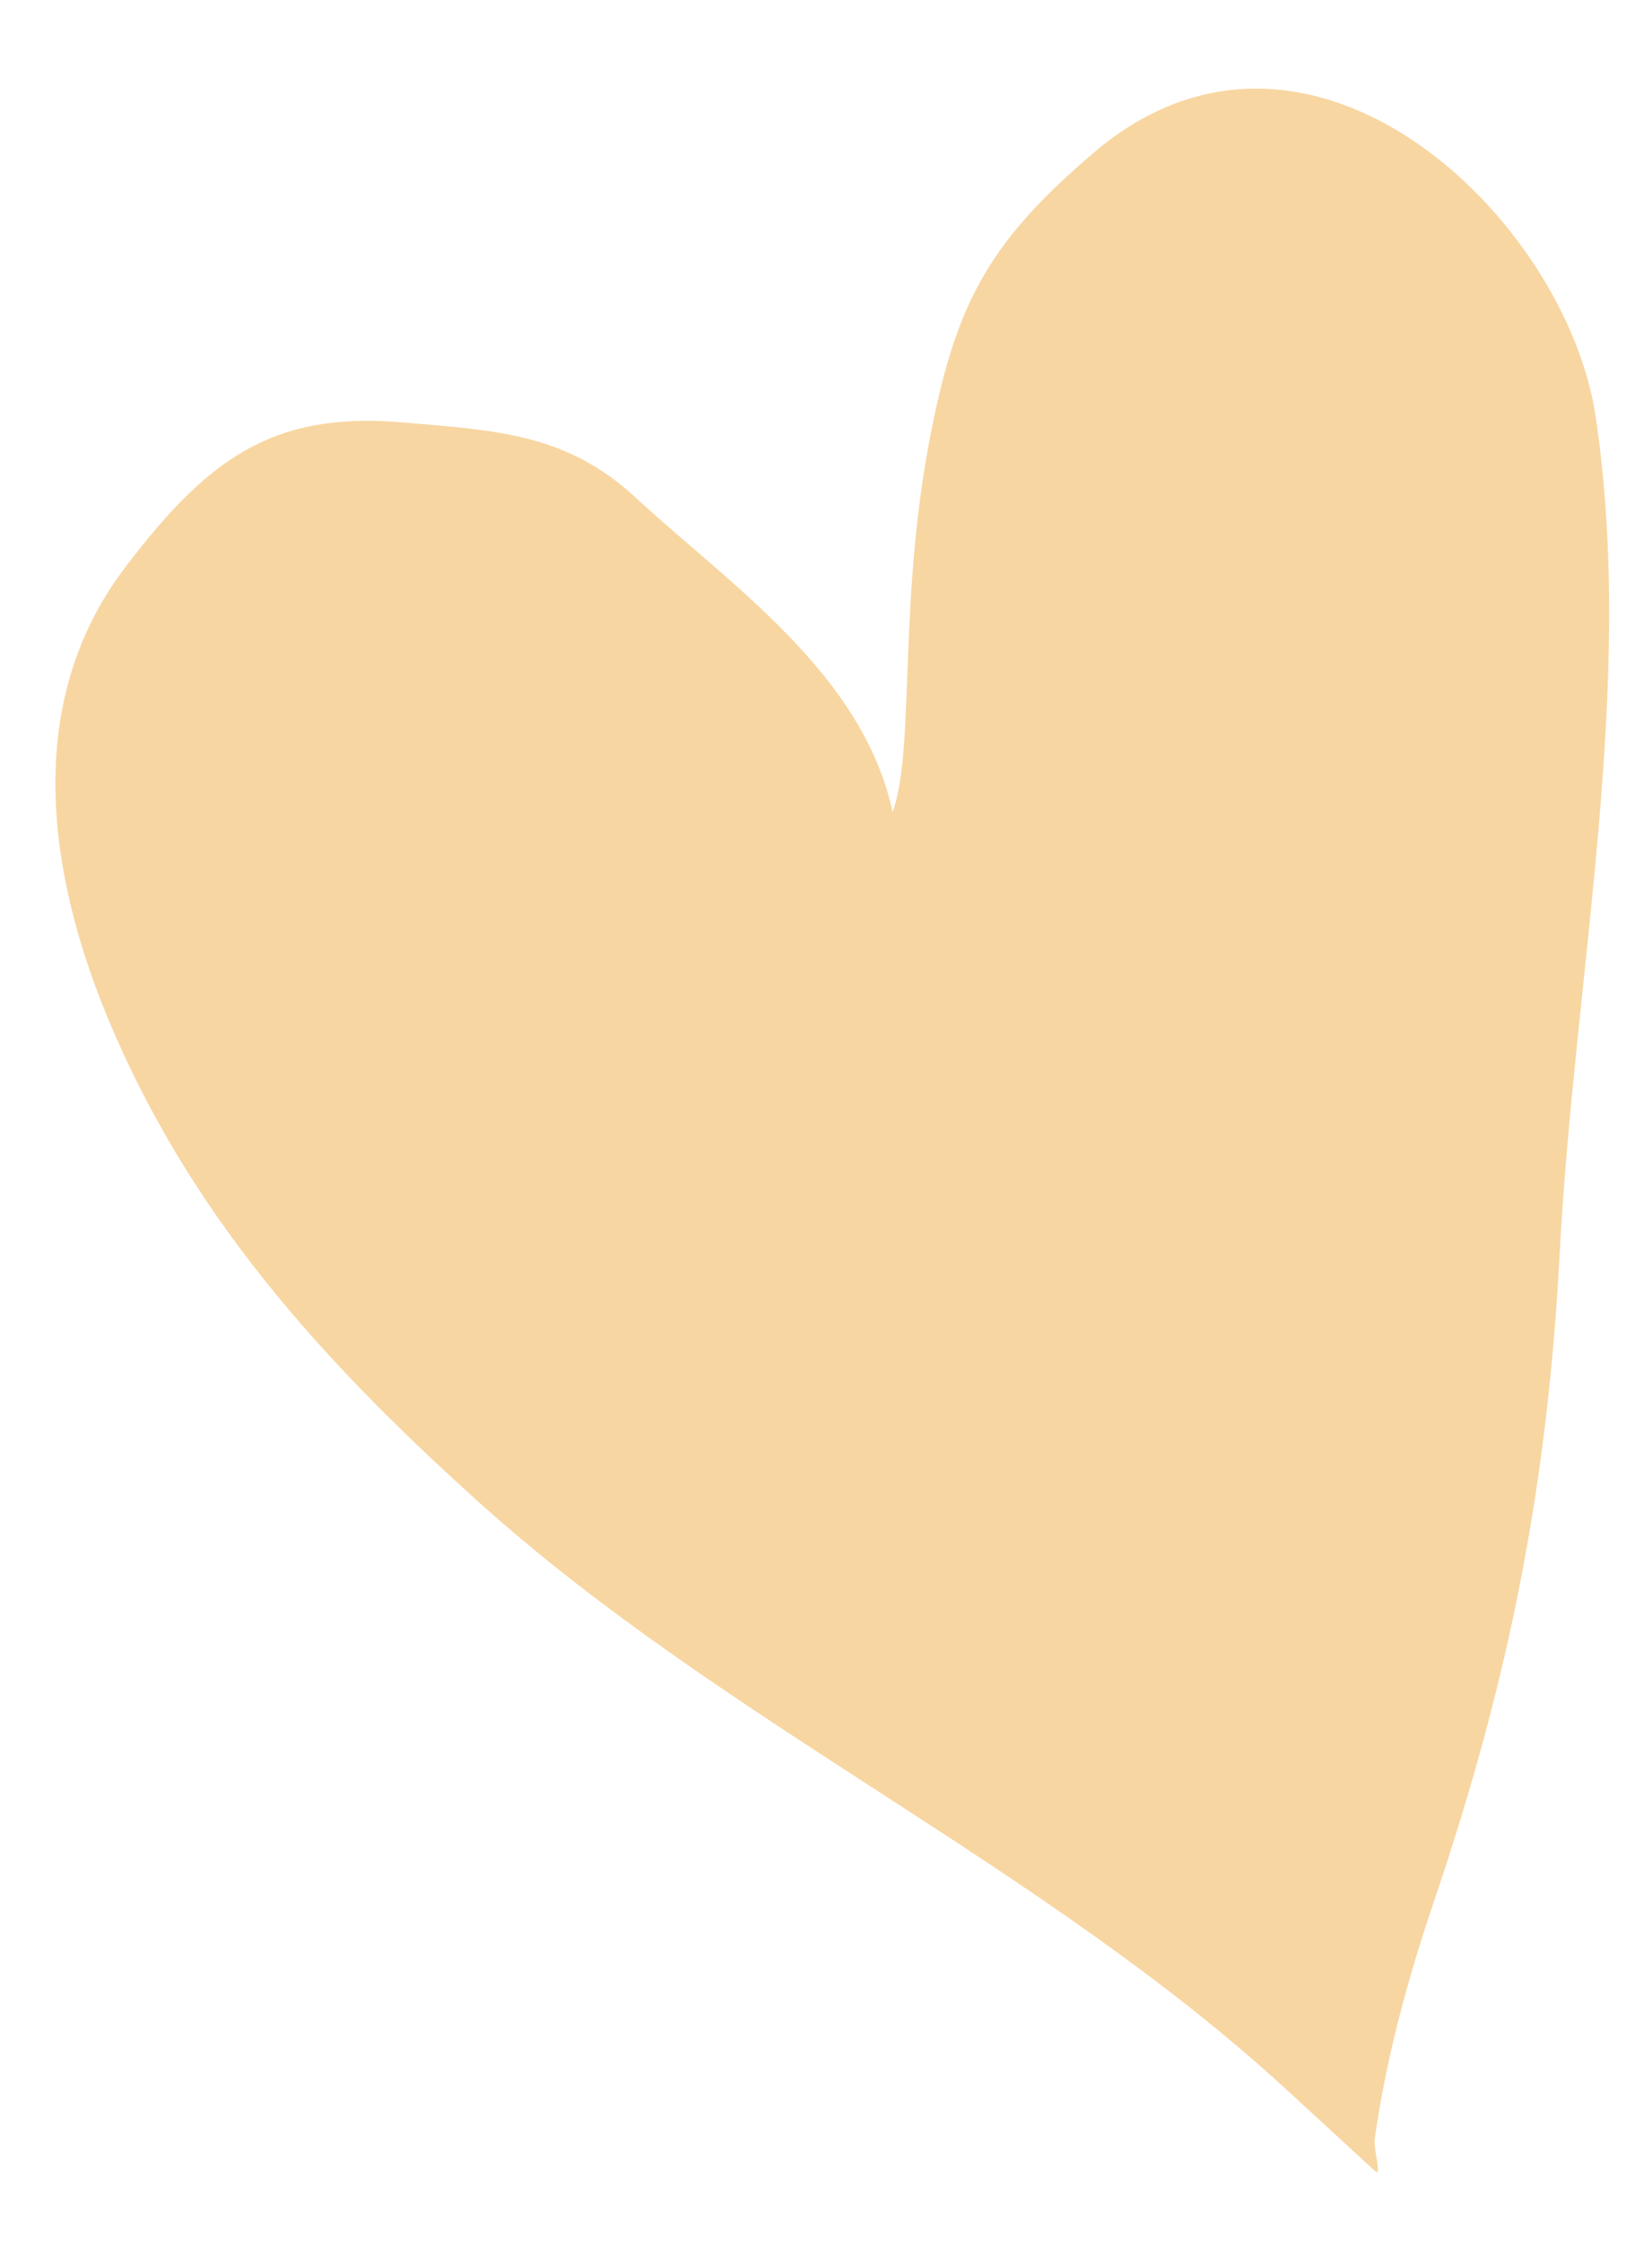 <?xml version="1.0" encoding="UTF-8"?> <svg xmlns="http://www.w3.org/2000/svg" width="14" height="19" fill="none"><path fill="#F8D6A2" d="M7.917 3.53c-.322 1.505-.152 2.788-.352 3.353-.255-1.176-1.37-1.92-2.185-2.672-.578-.532-1.16-.564-1.982-.632-1.086-.09-1.638.306-2.342 1.236C.166 5.992.44 7.458.888 8.565c.696 1.715 1.845 2.972 3.17 4.166 2.092 1.882 4.775 3.073 6.855 4.988l.74.681c.063.058-.016-.183-.002-.277.095-.675.276-1.343.5-2.005.648-1.91.965-3.555 1.067-5.5.124-2.357.647-4.807.304-7.09-.254-1.69-2.434-3.784-4.252-2.235-.861.734-1.14 1.238-1.353 2.237Z"></path></svg> 